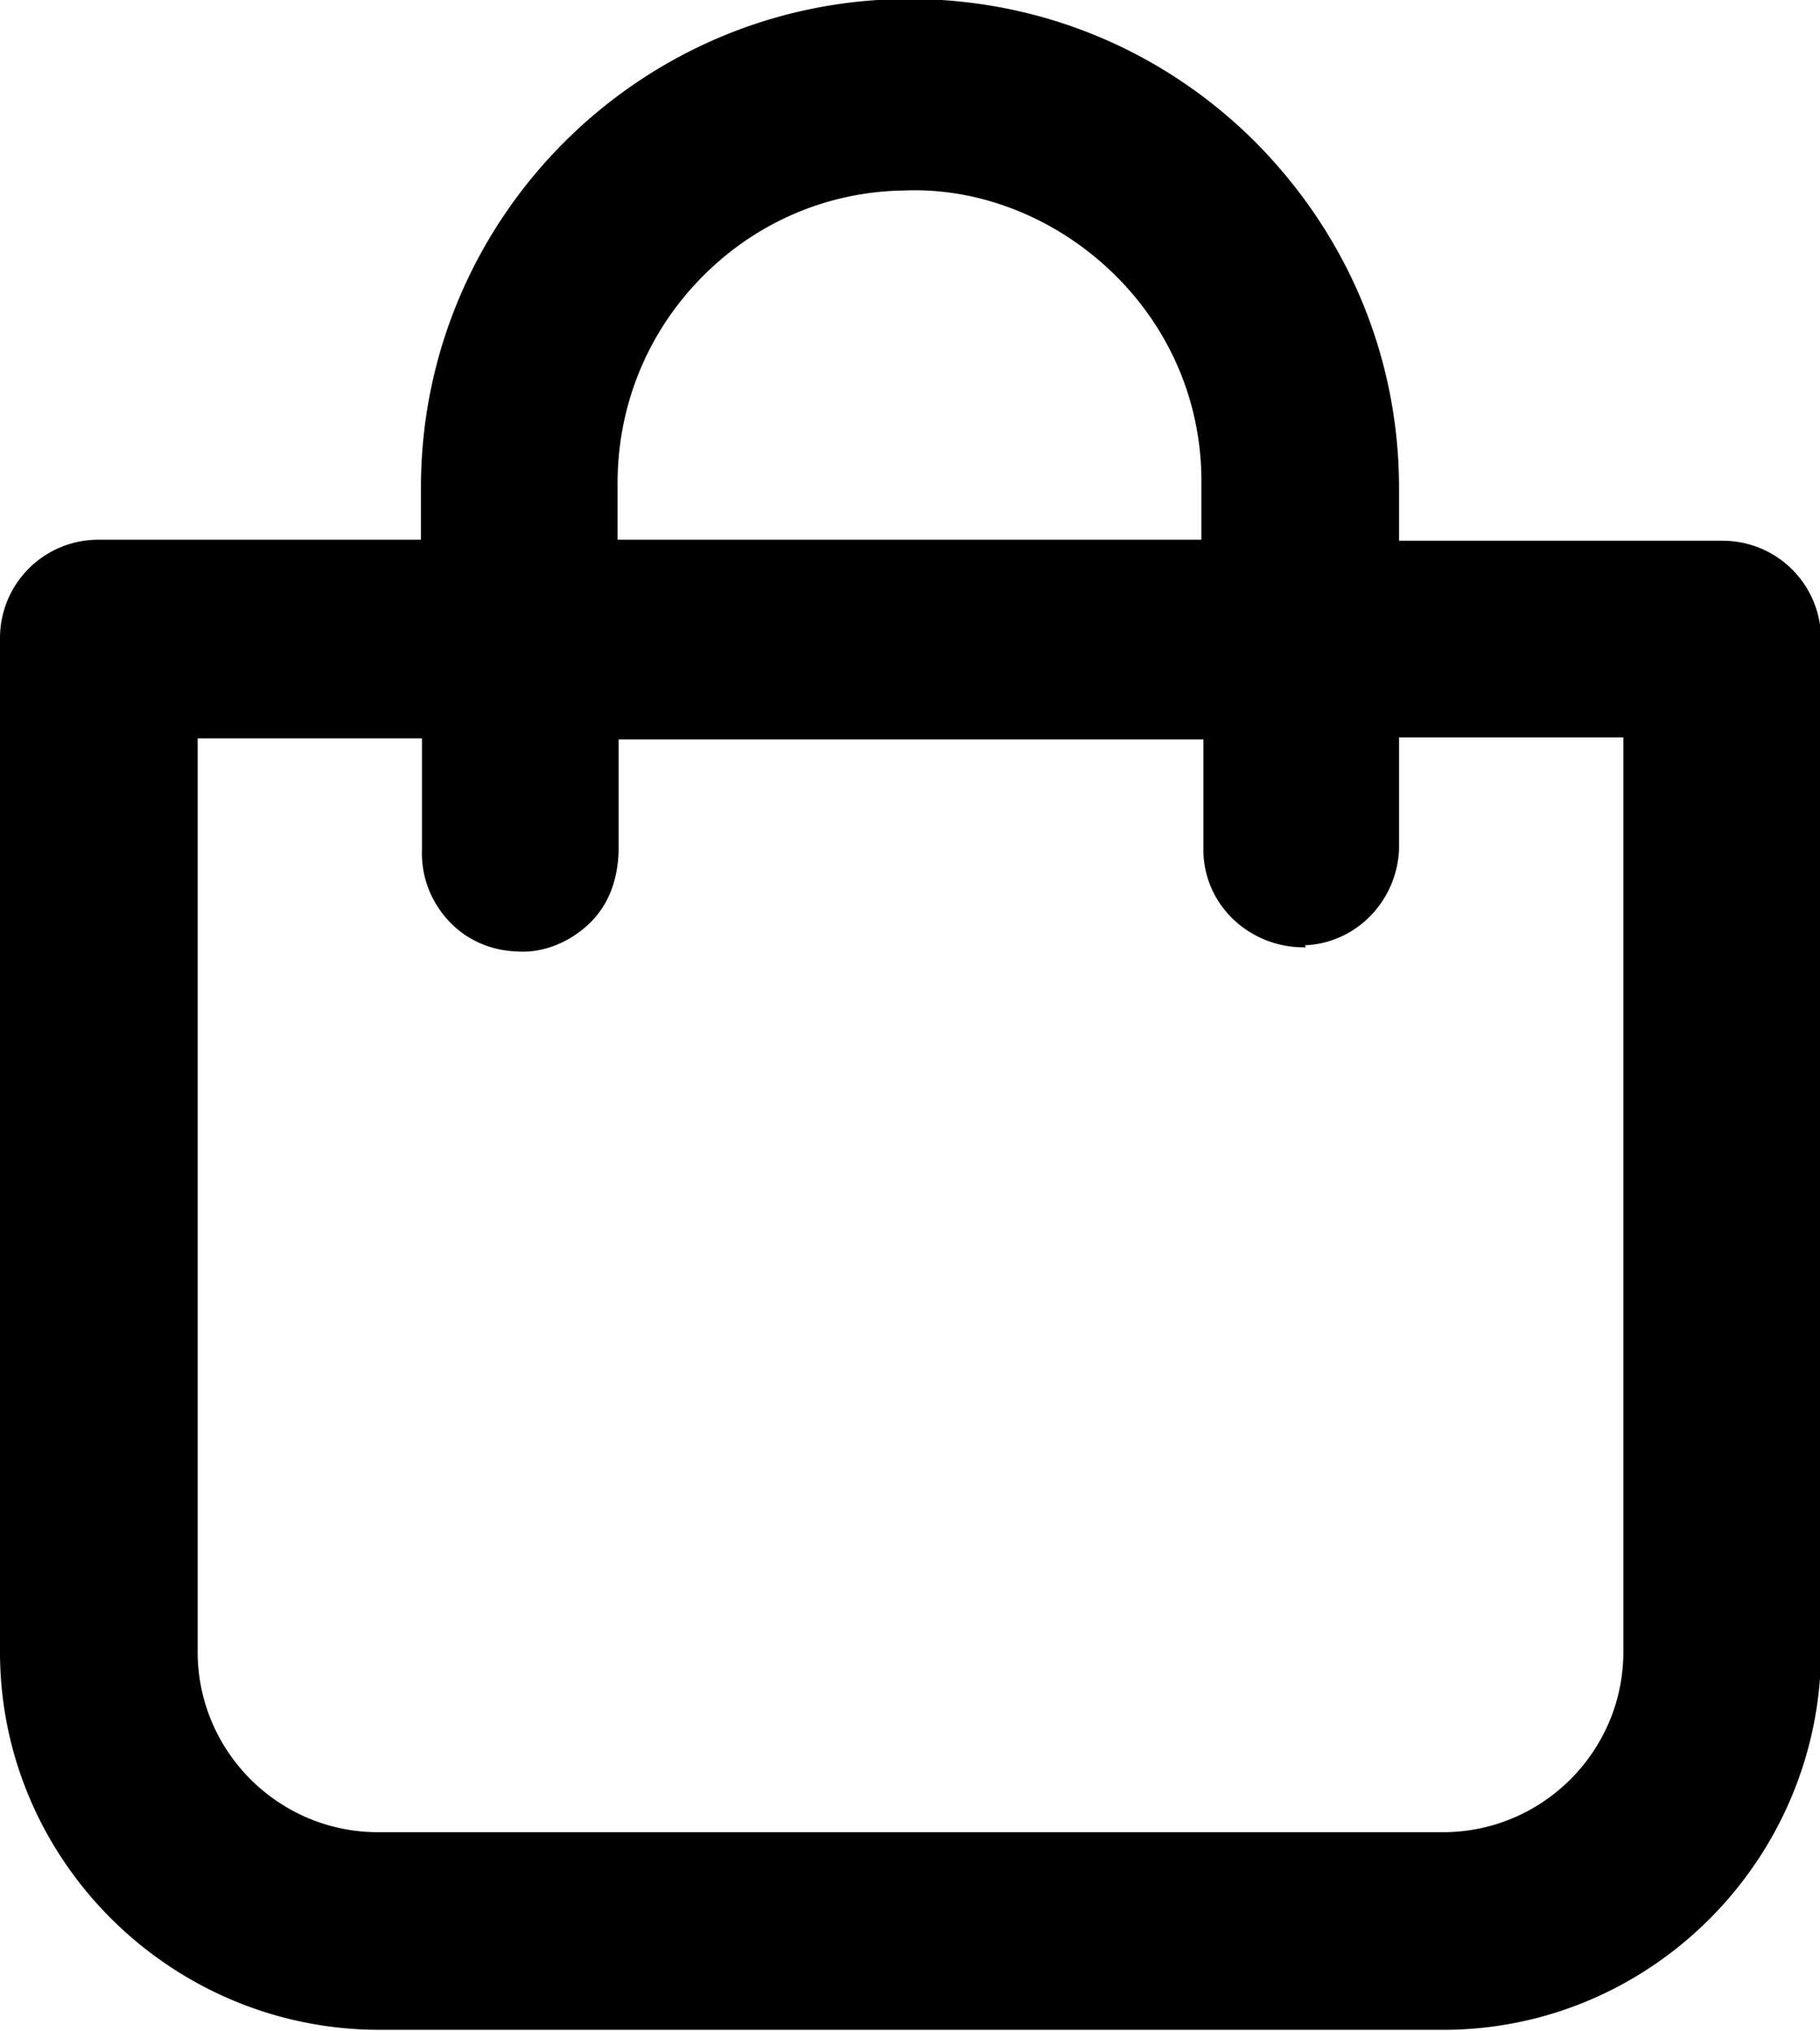 <svg viewBox="0 0 17.77 19.83" xmlns="http://www.w3.org/2000/svg"><path d="m16.81 5.28h-3.15v-.51c0-1.28-.5-2.47-1.4-3.38-.9-.9-2.1-1.4-3.38-1.4-2.63 0-4.77 2.14-4.77 4.77v.51h-3.15a.96.96 0 0 0 -.96.96v9.9c0 2.03 1.66 3.68 3.69 3.69h10.4c2.03 0 3.68-1.66 3.69-3.69v-9.89a.96.96 0 0 0 -.96-.96zm-4.07 3.95c.5-.02.9-.43.92-.94v-1.09h2.19v8.93c0 .97-.79 1.76-1.76 1.76h-10.4c-.97 0-1.76-.79-1.76-1.76v-8.92h2.19v1.08c-.01.26.08.5.25.69s.41.3.67.31c.25.02.5-.08.69-.25s.3-.41.31-.73v-1.09h5.71v1.11c.02.53.47.93 1 .92zm-6.71-3.96v-.51c-.01-.76.27-1.48.8-2.03s1.24-.86 2-.87c.74-.03 1.48.27 2.03.8s.86 1.24.87 2v.61z"/></svg>